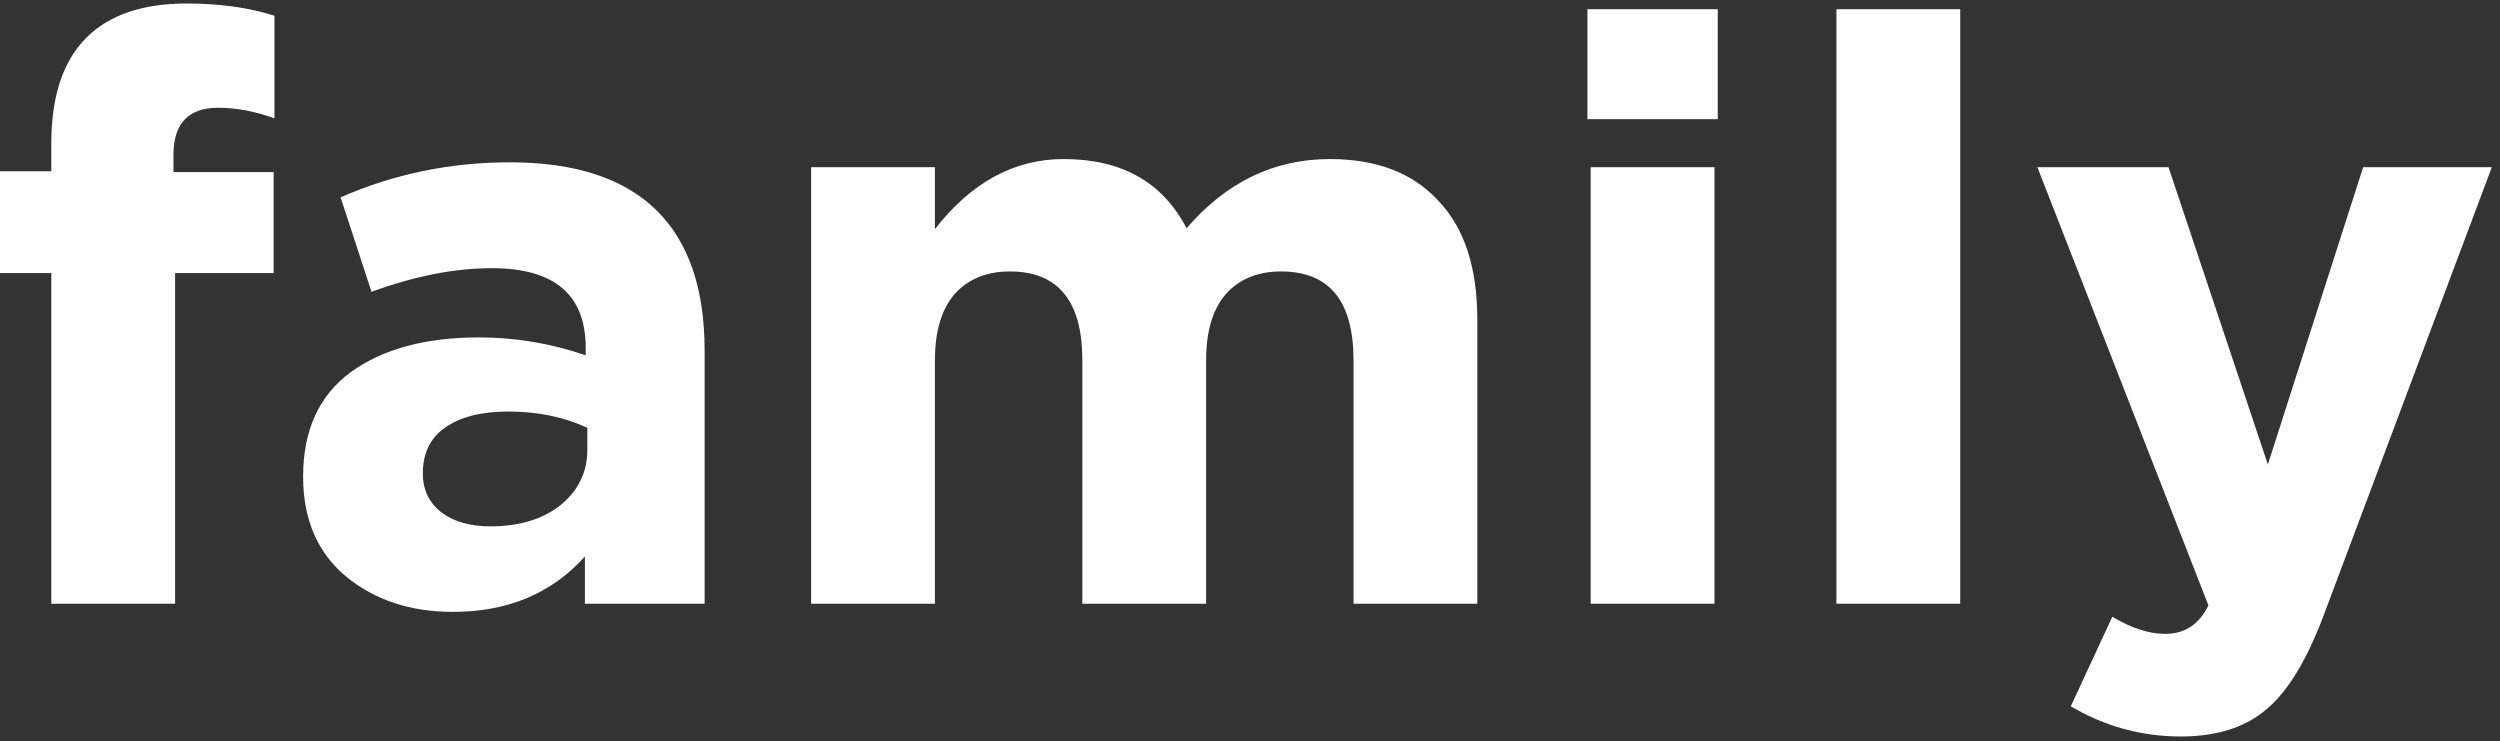 <?xml version="1.0" encoding="UTF-8"?> <svg xmlns="http://www.w3.org/2000/svg" width="226" height="67" viewBox="0 0 226 67" fill="none"><rect x="0" y="0" width="226" height="67" fill="#333333" stroke="none"/> <path d="M4.638 54.577V24.686H0V15.483H4.638V12.98C4.638 8.71 5.693 5.52 7.804 3.41C9.865 1.348 12.884 0.317 16.859 0.317C19.853 0.317 22.504 0.685 24.811 1.422V10.698C23.044 10.06 21.35 9.741 19.731 9.741C17.031 9.741 15.681 11.164 15.681 14.011V15.557H24.737V24.686H15.829V54.577H4.638Z" fill="white"></path> <path d="M40.948 55.313C37.07 55.313 33.831 54.233 31.23 52.074C28.677 49.914 27.401 46.92 27.401 43.092C27.401 38.92 28.825 35.779 31.671 33.668C34.567 31.558 38.444 30.502 43.303 30.502C46.592 30.502 49.807 31.042 52.948 32.122V31.459C52.948 26.649 50.126 24.244 44.481 24.244C41.095 24.244 37.463 24.956 33.585 26.38L30.788 17.839C35.598 15.729 40.702 14.674 46.101 14.674C52.04 14.674 56.482 16.146 59.427 19.091C62.273 21.938 63.697 26.134 63.697 31.68V54.577H52.874V50.307C49.88 53.644 45.905 55.313 40.948 55.313ZM44.334 47.583C46.936 47.583 49.046 46.945 50.666 45.669C52.285 44.343 53.095 42.675 53.095 40.662V38.674C50.985 37.693 48.604 37.202 45.954 37.202C43.5 37.202 41.586 37.693 40.211 38.674C38.886 39.607 38.224 40.981 38.224 42.797C38.224 44.27 38.788 45.448 39.917 46.331C41.046 47.166 42.518 47.583 44.334 47.583Z" fill="white"></path> <path d="M73.326 54.577V15.115H84.517V20.711C87.805 16.49 91.683 14.379 96.149 14.379C101.401 14.379 105.107 16.465 107.266 20.637C110.849 16.465 115.168 14.379 120.224 14.379C124.445 14.379 127.708 15.631 130.015 18.134C132.371 20.588 133.549 24.171 133.549 28.883V54.577H122.359V32.564C122.359 27.214 120.174 24.539 115.806 24.539C113.696 24.539 112.027 25.226 110.8 26.6C109.622 27.975 109.033 29.962 109.033 32.564V54.577H97.843V32.564C97.843 27.214 95.658 24.539 91.29 24.539C89.18 24.539 87.511 25.226 86.284 26.6C85.106 27.975 84.517 29.962 84.517 32.564V54.577H73.326Z" fill="white"></path> <path d="M143.502 10.772V0.833H155.282V10.772H143.502ZM143.797 54.577V15.115H154.988V54.577H143.797Z" fill="white"></path> <path d="M166.013 54.577V0.833H177.204V54.577H166.013Z" fill="white"></path> <path d="M197.137 66.577C193.603 66.577 190.29 65.669 187.198 63.853L190.953 55.755C192.671 56.785 194.266 57.301 195.738 57.301C197.505 57.301 198.806 56.442 199.64 54.724L184.18 15.115H196.033L205.015 41.987L213.629 15.115H225.261L210.095 55.534C208.573 59.608 206.855 62.454 204.941 64.074C203.027 65.743 200.426 66.577 197.137 66.577Z" fill="white"></path> </svg> 